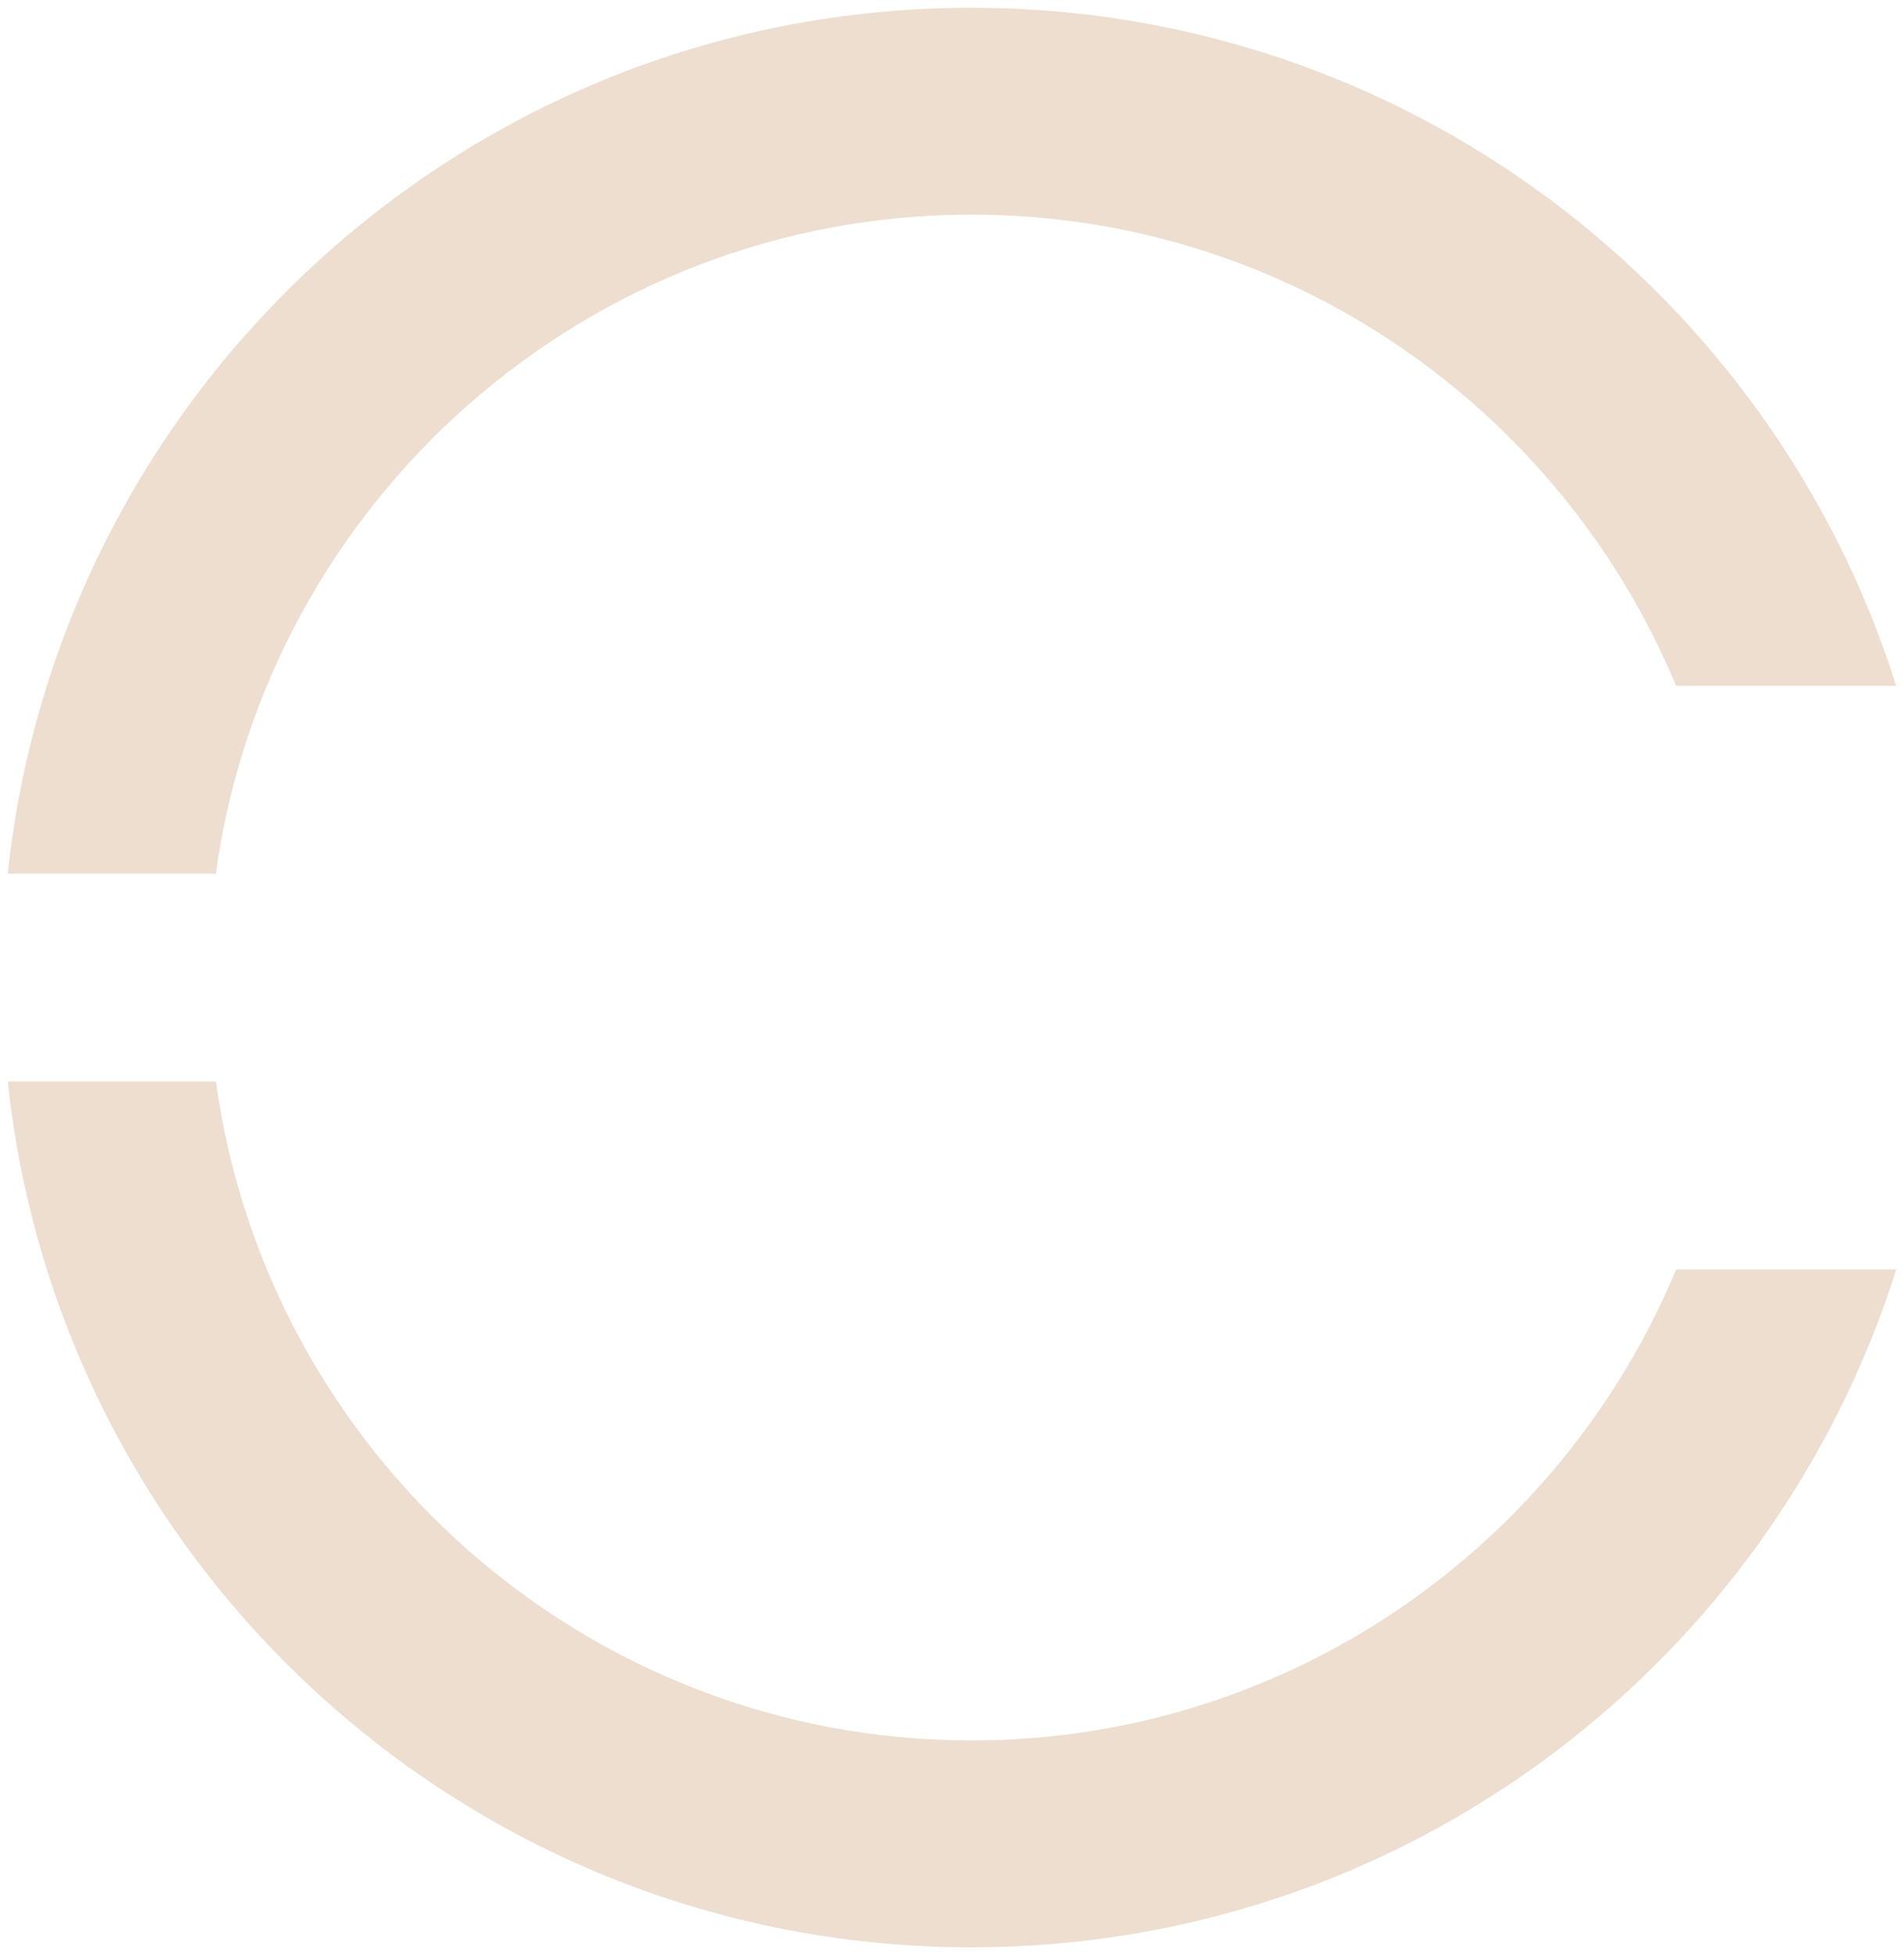 <svg xmlns="http://www.w3.org/2000/svg" viewBox="0 0 491.01 504"><path d="M489.01 176.79h-56.79c-29.62-71.23-99.9-121.46-181.7-121.46-99.31 0-181.7 74.05-194.85 169.88H2C15.33 99.72 121.53 2 250.52 2 362.37 2 457.04 75.51 489 176.79Zm0 150.46C457.05 428.54 362.37 502 250.53 502 121.58 502 15.29 404.28 2.01 278.78h53.68c13.11 95.86 95.52 169.88 194.85 169.88 81.8 0 152.08-50.22 181.7-121.41h56.79Z" style="fill:#eeded0"/></svg>